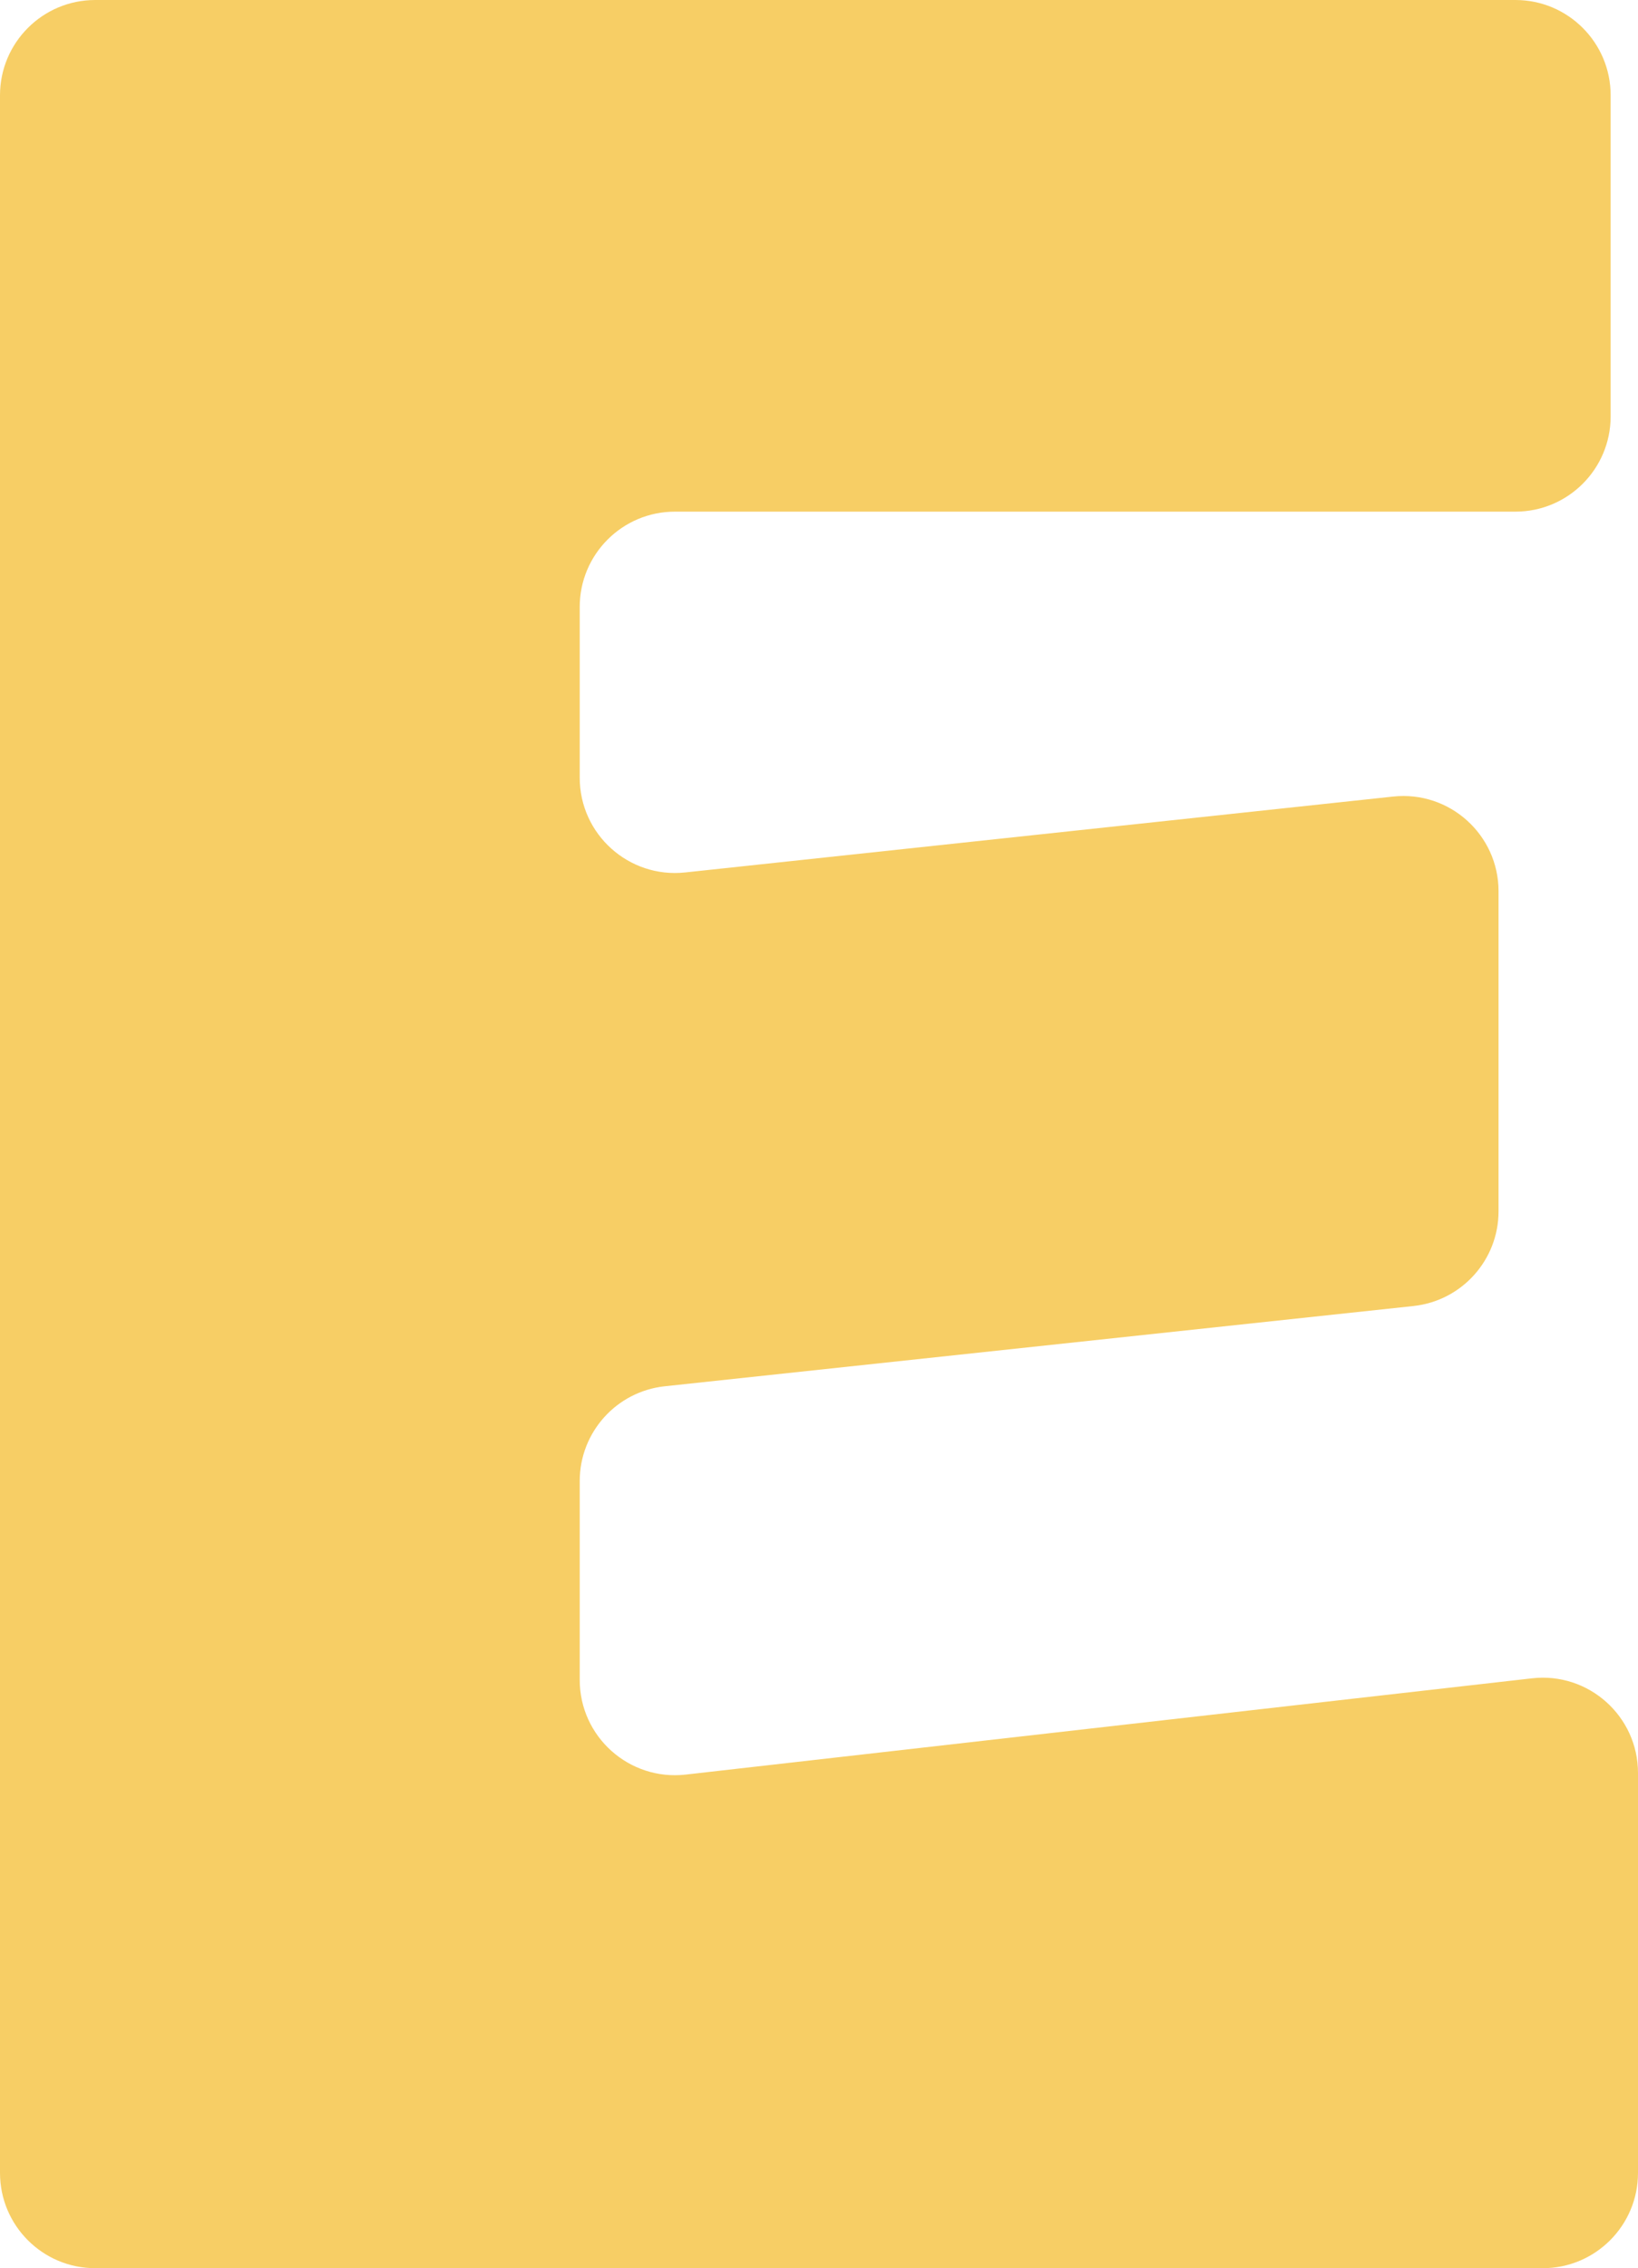 <svg width="86" height="119" viewBox="0 0 86 119" fill="none" xmlns="http://www.w3.org/2000/svg">
<path d="M86 114C86 116.761 83.761 119 81 119H5C2.239 119 0 116.761 0 114V5C0 2.239 2.239 0 5 0H79.564C82.326 0 84.564 2.239 84.564 5V21.843C84.564 24.605 82.326 26.843 79.564 26.843H35.437C32.676 26.843 30.437 29.082 30.437 31.843V40.801C30.437 43.773 33.015 46.089 35.97 45.773L73.145 41.791C76.1 41.474 78.678 43.79 78.678 46.762V63.548C78.678 66.103 76.751 68.247 74.21 68.52L34.905 72.73C32.364 73.002 30.437 75.146 30.437 77.702V88.135C30.437 91.12 33.036 93.44 36.002 93.103L80.435 88.052C83.401 87.715 86 90.035 86 93.02V114Z" fill="#F7ce65"/>
</svg>
